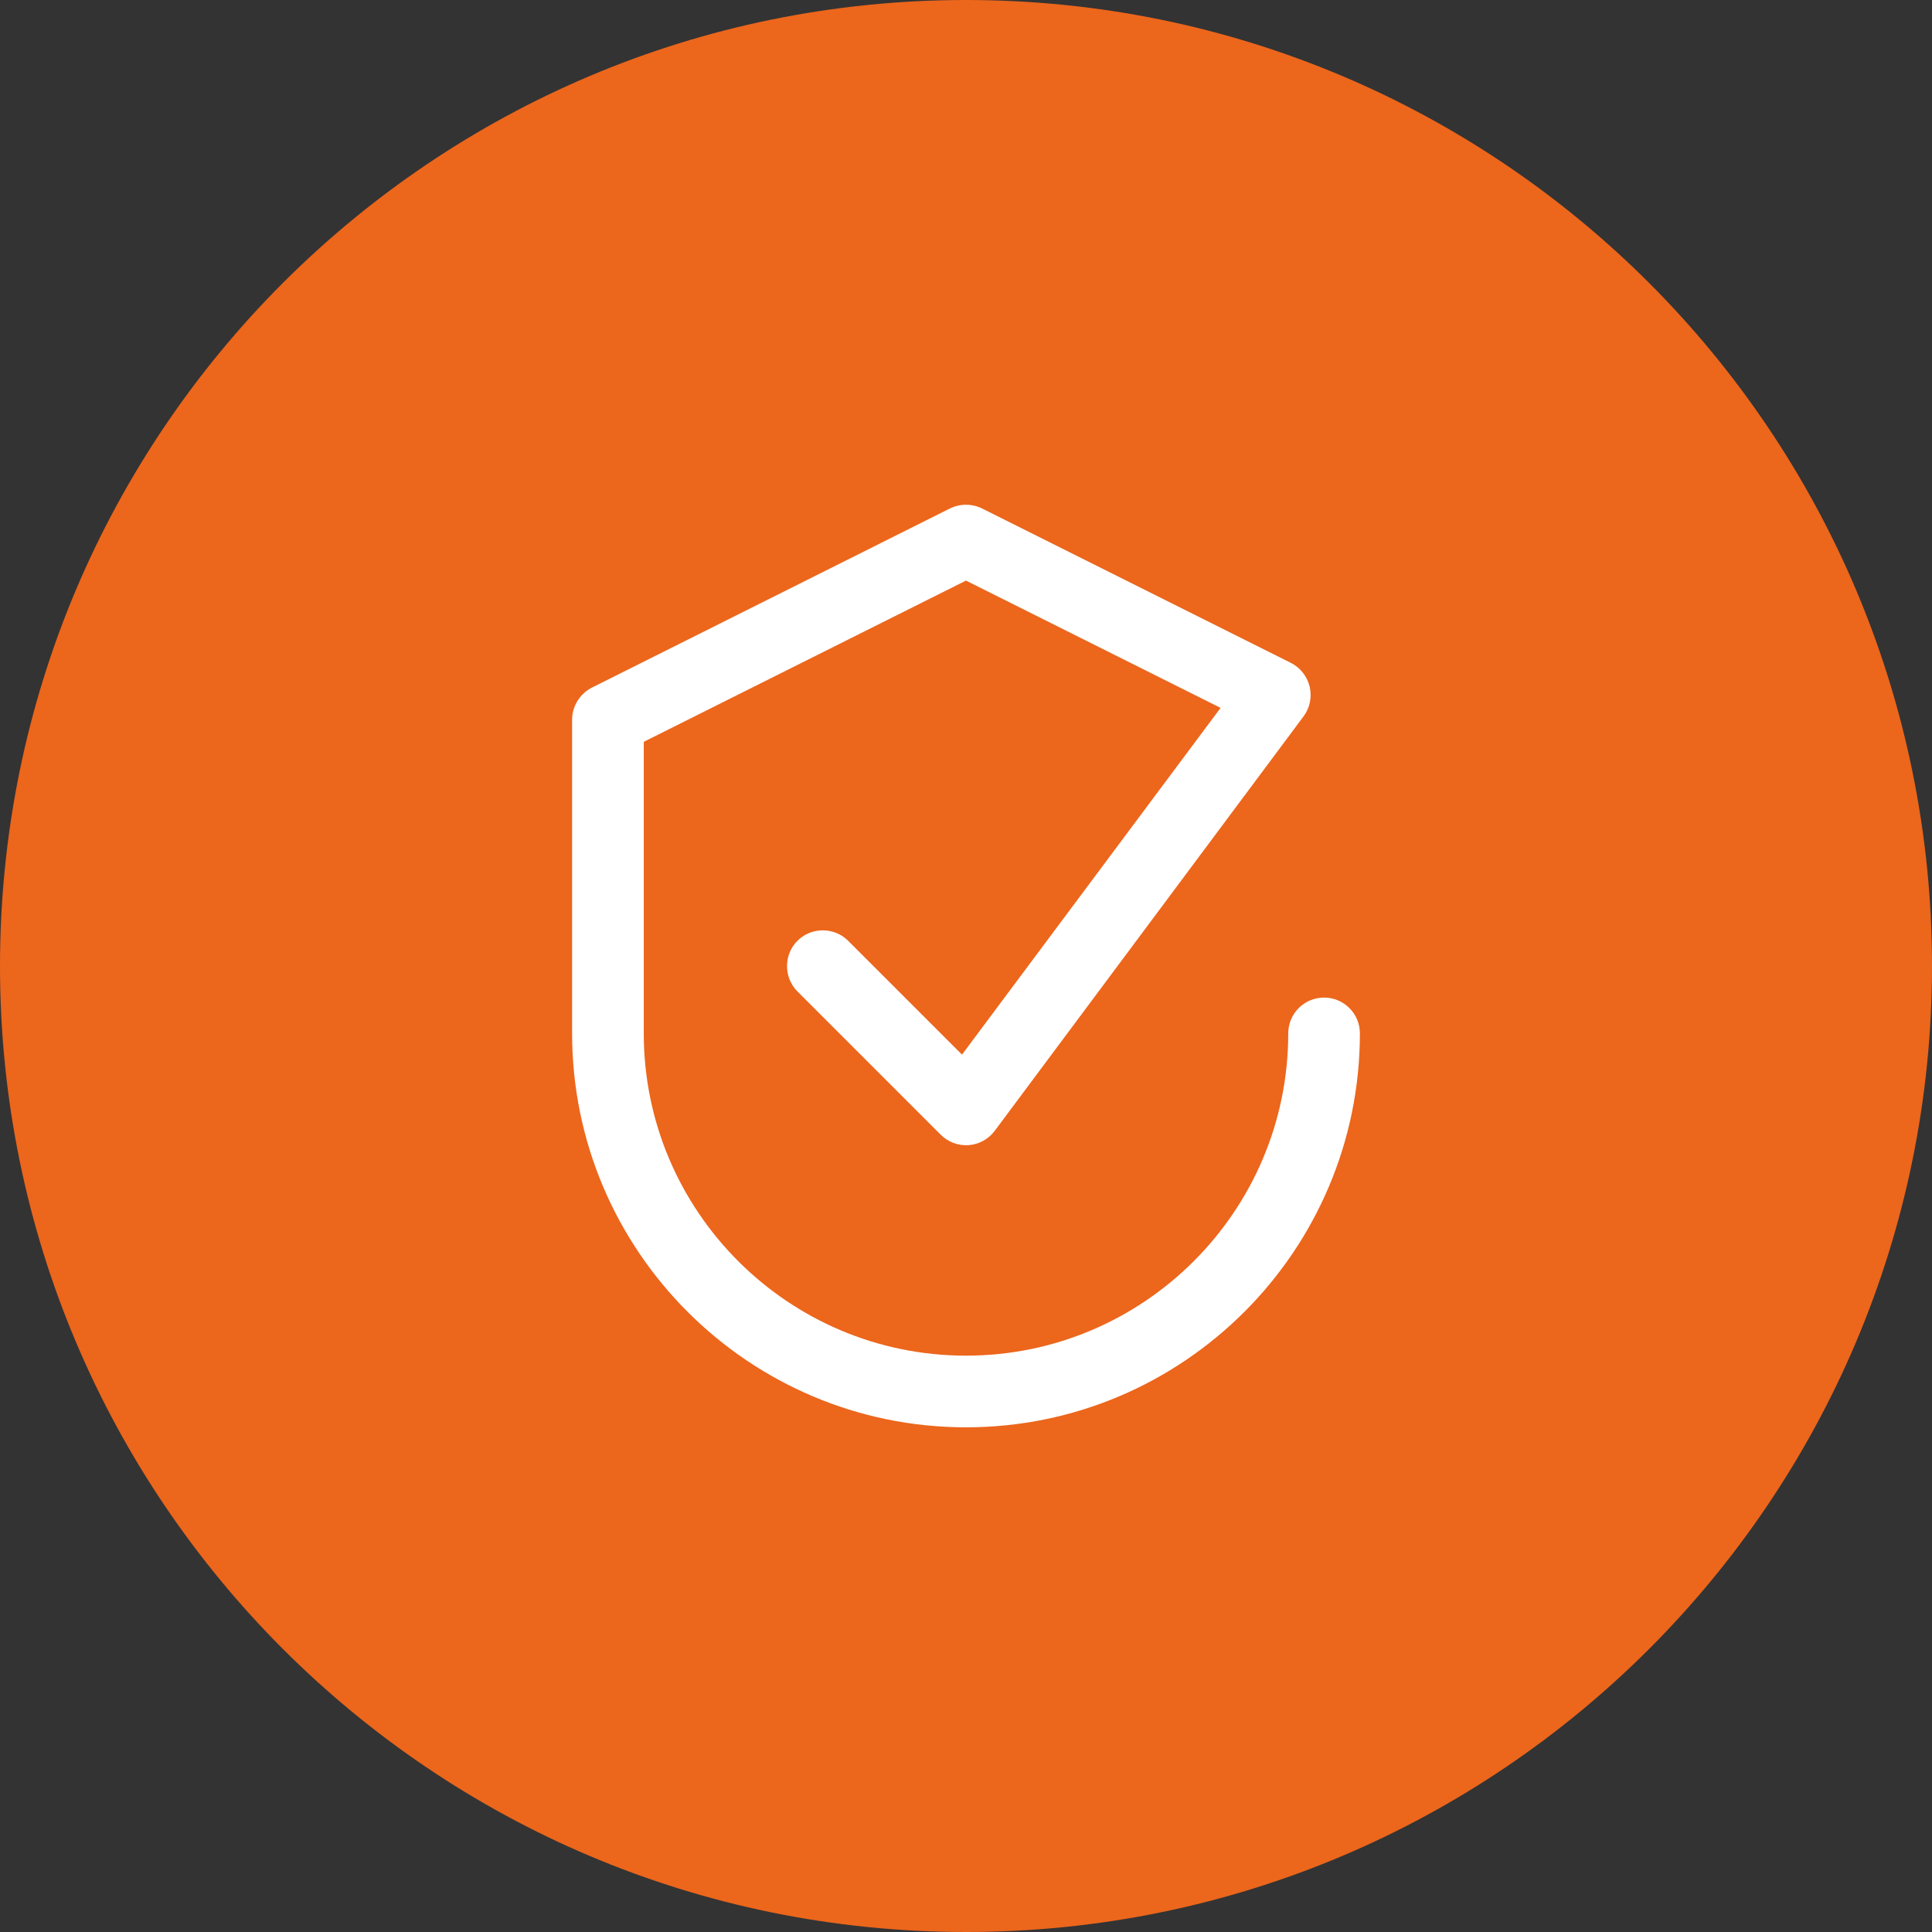 <?xml version="1.0" encoding="utf-8"?>
<!-- Generator: Adobe Illustrator 25.0.0, SVG Export Plug-In . SVG Version: 6.00 Build 0)  -->
<svg version="1.1" id="Layer_1" xmlns="http://www.w3.org/2000/svg" xmlns:xlink="http://www.w3.org/1999/xlink" x="0px" y="0px"
	 viewBox="0 0 81.96 81.96" style="enable-background:new 0 0 81.96 81.96;" xml:space="preserve">
<rect x="0" y="0" width="81.96" height="81.96" fill="#333333" stroke="none"/>
<style type="text/css">
	.st0{clip-path:url(#SVGID_2_);fill:#EC661C;}
	.st1{clip-path:url(#SVGID_2_);fill:#FFFFFF;}
</style>
<g>
	<defs>
		<rect id="SVGID_1_" x="0" width="81.96" height="81.96"/>
	</defs>
	<clipPath id="SVGID_2_">
		<use xlink:href="#SVGID_1_"  style="overflow:visible;"/>
	</clipPath>
	<path class="st0" d="M40.98,81.96c22.63,0,40.98-18.35,40.98-40.98S63.62,0,40.98,0S0,18.35,0,40.98S18.35,81.96,40.98,81.96"/>
	<path class="st1" d="M40.98,60.55c-9.21,0-16.71-7.49-16.71-16.71V30.53c0-0.57,0.33-1.1,0.84-1.36l15.19-7.6
		c0.43-0.21,0.93-0.21,1.36,0l13.1,6.55c0.4,0.2,0.69,0.57,0.8,1.01c0.1,0.44,0.01,0.9-0.26,1.26L42.2,47.97
		c-0.26,0.35-0.67,0.58-1.11,0.61c-0.44,0.03-0.87-0.13-1.18-0.44l-6.08-6.08c-0.59-0.59-0.59-1.56,0-2.15s1.56-0.59,2.15,0
		l4.83,4.83l10.97-14.71l-10.8-5.4l-13.67,6.84v12.37c0,7.54,6.13,13.67,13.67,13.67s13.67-6.13,13.67-13.67
		c0-0.84,0.68-1.52,1.52-1.52c0.84,0,1.52,0.68,1.52,1.52C57.69,53.05,50.2,60.55,40.98,60.55"/>
</g>
</svg>
